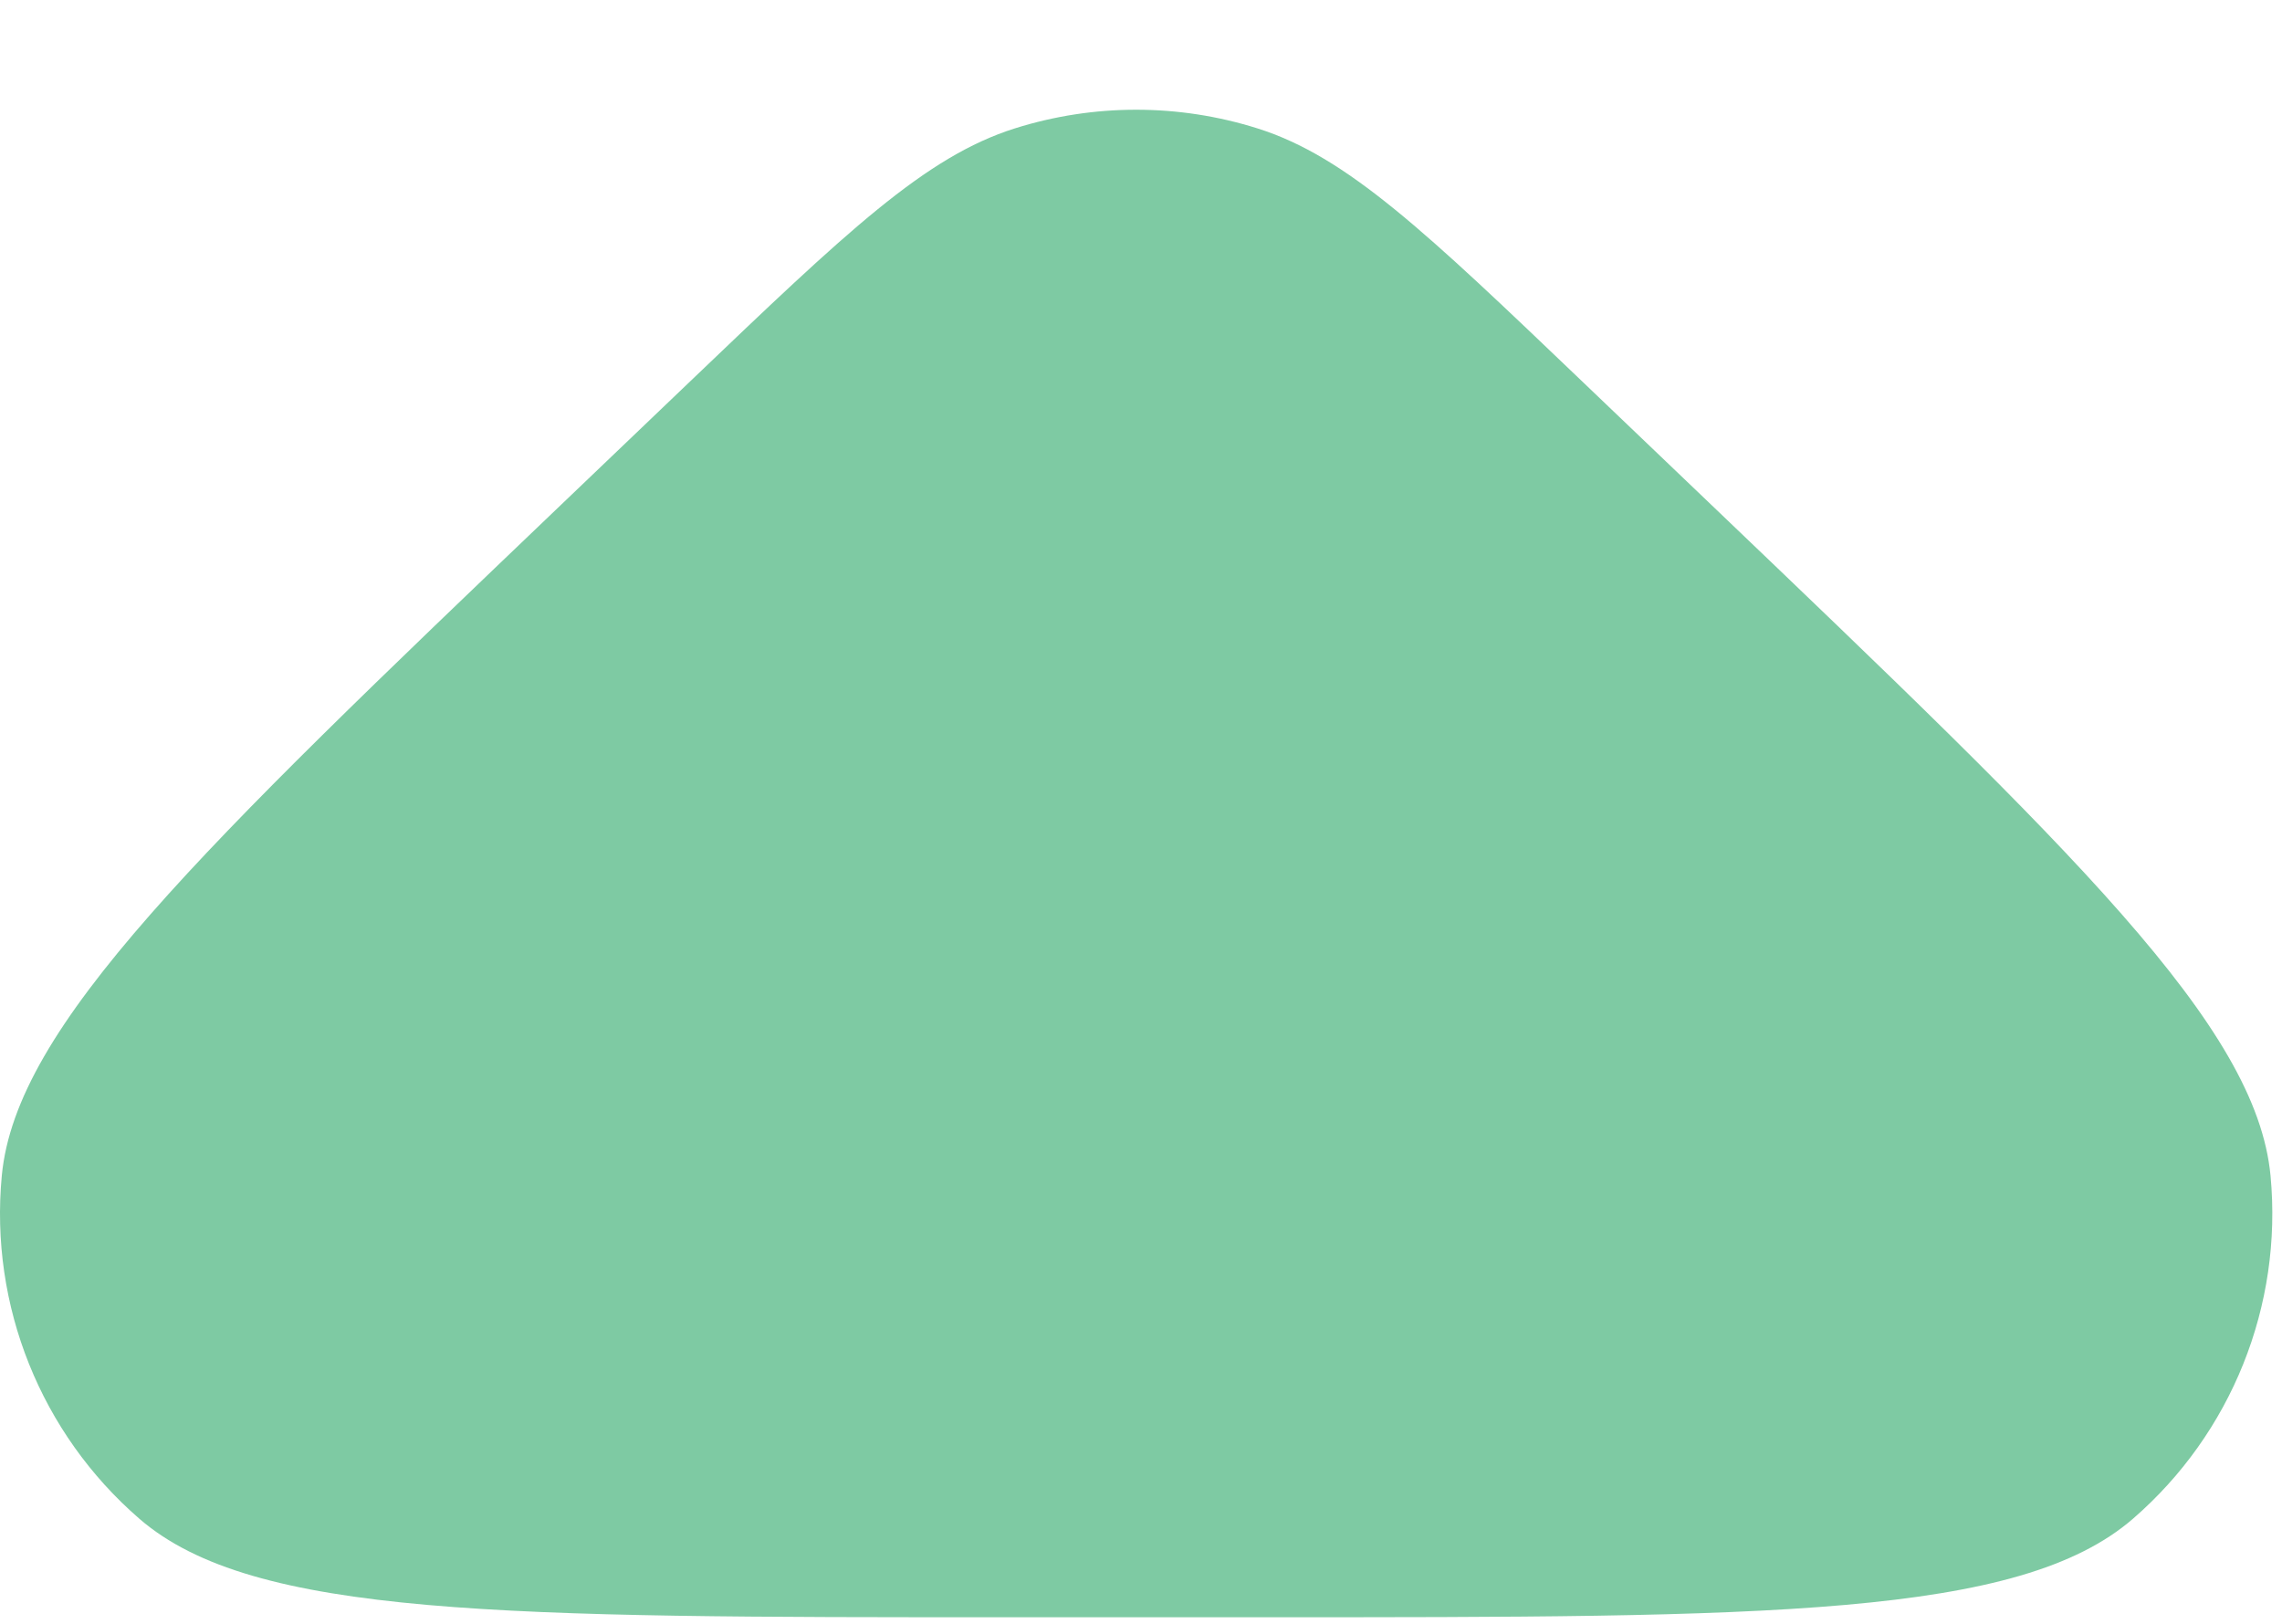 <?xml version="1.0" encoding="UTF-8"?> <svg xmlns="http://www.w3.org/2000/svg" width="104" height="74" viewBox="0 0 104 74" fill="none"><g filter="url(#filter0_di_2005_25)"><path d="M31.446 12.386C38.594 5.553 42.168 2.137 46.254 0.85C49.85 -0.283 53.708 -0.283 57.305 0.85C61.391 2.137 64.965 5.553 72.112 12.386L77.989 18.003C94.55 33.835 102.831 41.751 103.477 48.576C104.036 54.495 101.7 60.32 97.206 64.211C92.023 68.699 80.567 68.699 57.656 68.699H45.903C22.991 68.699 11.536 68.699 6.353 64.211C1.858 60.32 -0.478 54.495 0.082 48.576C0.728 41.751 9.008 33.835 25.57 18.003L31.446 12.386Z" fill="#7ECAA3"></path></g><defs><filter id="filter0_di_2005_25" x="0" y="0" width="103.559" height="73.699" filterUnits="userSpaceOnUse" color-interpolation-filters="sRGB"><feFlood flood-opacity="0" result="BackgroundImageFix"></feFlood><feColorMatrix in="SourceAlpha" type="matrix" values="0 0 0 0 0 0 0 0 0 0 0 0 0 0 0 0 0 0 127 0" result="hardAlpha"></feColorMatrix><feOffset dy="5"></feOffset><feComposite in2="hardAlpha" operator="out"></feComposite><feColorMatrix type="matrix" values="0 0 0 0 0.436 0 0 0 0 0.741 0 0 0 0 0.586 0 0 0 1 0"></feColorMatrix><feBlend mode="normal" in2="BackgroundImageFix" result="effect1_dropShadow_2005_25"></feBlend><feBlend mode="normal" in="SourceGraphic" in2="effect1_dropShadow_2005_25" result="shape"></feBlend><feColorMatrix in="SourceAlpha" type="matrix" values="0 0 0 0 0 0 0 0 0 0 0 0 0 0 0 0 0 0 127 0" result="hardAlpha"></feColorMatrix><feOffset></feOffset><feGaussianBlur stdDeviation="13.982"></feGaussianBlur><feComposite in2="hardAlpha" operator="arithmetic" k2="-1" k3="1"></feComposite><feColorMatrix type="matrix" values="0 0 0 0 0.562 0 0 0 0 0.997 0 0 0 0 0.774 0 0 0 1 0"></feColorMatrix><feBlend mode="normal" in2="shape" result="effect2_innerShadow_2005_25"></feBlend></filter></defs></svg> 